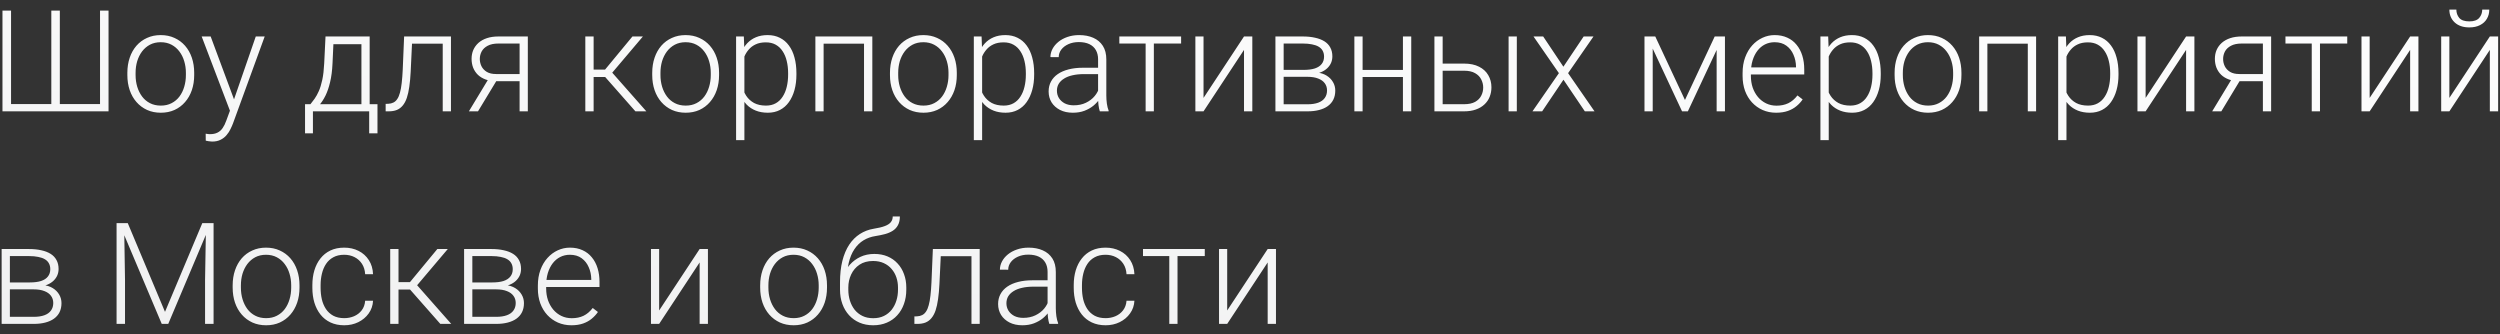 <?xml version="1.0" encoding="UTF-8"?> <svg xmlns="http://www.w3.org/2000/svg" width="247" height="33" viewBox="0 0 247 33" fill="none"><rect x="0" y="0" width="247" height="33" fill="#333333" stroke="none"/> <path d="M0.244 1.047H1.092V10.282H5.07V1.047H5.911V10.282H9.883V1.047H10.724V11H0.244V1.047ZM12.583 7.418V7.192C12.583 6.655 12.661 6.158 12.815 5.702C12.97 5.246 13.191 4.852 13.479 4.52C13.77 4.187 14.119 3.929 14.524 3.747C14.93 3.56 15.381 3.467 15.878 3.467C16.379 3.467 16.833 3.56 17.238 3.747C17.644 3.929 17.992 4.187 18.284 4.52C18.576 4.852 18.799 5.246 18.954 5.702C19.109 6.158 19.186 6.655 19.186 7.192V7.418C19.186 7.956 19.109 8.452 18.954 8.908C18.799 9.359 18.576 9.751 18.284 10.084C17.997 10.417 17.651 10.676 17.245 10.863C16.84 11.046 16.388 11.137 15.892 11.137C15.39 11.137 14.937 11.046 14.531 10.863C14.126 10.676 13.777 10.417 13.485 10.084C13.194 9.751 12.97 9.359 12.815 8.908C12.661 8.452 12.583 7.956 12.583 7.418ZM13.396 7.192V7.418C13.396 7.824 13.451 8.209 13.56 8.573C13.67 8.933 13.829 9.255 14.039 9.537C14.249 9.815 14.508 10.034 14.818 10.193C15.128 10.353 15.486 10.433 15.892 10.433C16.293 10.433 16.646 10.353 16.951 10.193C17.261 10.034 17.521 9.815 17.73 9.537C17.94 9.255 18.097 8.933 18.202 8.573C18.311 8.209 18.366 7.824 18.366 7.418V7.192C18.366 6.791 18.311 6.411 18.202 6.051C18.097 5.691 17.938 5.369 17.724 5.087C17.514 4.804 17.254 4.581 16.944 4.417C16.634 4.253 16.279 4.171 15.878 4.171C15.477 4.171 15.121 4.253 14.812 4.417C14.506 4.581 14.246 4.804 14.032 5.087C13.823 5.369 13.663 5.691 13.554 6.051C13.449 6.411 13.396 6.791 13.396 7.192ZM22.967 10.262L25.27 3.604H26.152L23.021 12.19C22.958 12.358 22.876 12.545 22.775 12.75C22.68 12.955 22.552 13.151 22.393 13.338C22.238 13.529 22.042 13.684 21.805 13.803C21.572 13.926 21.287 13.987 20.95 13.987C20.864 13.987 20.752 13.976 20.615 13.953C20.483 13.935 20.387 13.917 20.328 13.898L20.321 13.208C20.371 13.222 20.444 13.233 20.54 13.242C20.636 13.251 20.702 13.256 20.738 13.256C21.035 13.256 21.283 13.206 21.483 13.105C21.689 13.005 21.859 12.855 21.996 12.654C22.133 12.458 22.254 12.212 22.358 11.916L22.967 10.262ZM20.814 3.604L23.172 9.954L23.391 10.809L22.796 11.144L19.925 3.604H20.814ZM32.161 3.604H32.975L32.852 6.27C32.82 6.98 32.74 7.598 32.612 8.122C32.489 8.642 32.337 9.086 32.154 9.455C31.972 9.82 31.771 10.127 31.553 10.378C31.338 10.624 31.12 10.831 30.896 11H30.452L30.466 10.303L30.671 10.296C30.803 10.136 30.94 9.956 31.081 9.756C31.227 9.551 31.366 9.3 31.498 9.004C31.63 8.708 31.744 8.339 31.84 7.896C31.936 7.454 31.999 6.912 32.031 6.27L32.161 3.604ZM32.428 3.604H36.523V11H35.709V4.369H32.428V3.604ZM30.138 10.296H37.295V13.174H36.475V11H30.917V13.174H30.138V10.296ZM43.892 3.604V4.314H40.145V3.604H43.892ZM44.555 3.604V11H43.741V3.604H44.555ZM39.927 3.604H40.74L40.576 7.069C40.549 7.63 40.503 8.127 40.44 8.56C40.38 8.993 40.298 9.364 40.193 9.674C40.089 9.979 39.954 10.23 39.79 10.426C39.63 10.622 39.437 10.768 39.209 10.863C38.981 10.954 38.715 11 38.409 11H38.102V10.262L38.355 10.255C38.55 10.246 38.721 10.205 38.867 10.132C39.018 10.059 39.145 9.943 39.25 9.783C39.359 9.624 39.448 9.414 39.517 9.154C39.59 8.895 39.647 8.578 39.688 8.204C39.733 7.826 39.767 7.382 39.79 6.871L39.927 3.604ZM48.376 7.609H49.278L47.227 11H46.325L48.376 7.609ZM49.244 3.604H52.149V11H51.336V4.301H49.244C48.811 4.301 48.458 4.374 48.185 4.52C47.916 4.661 47.717 4.848 47.59 5.08C47.467 5.312 47.405 5.561 47.405 5.825C47.405 6.076 47.46 6.315 47.569 6.543C47.683 6.771 47.859 6.958 48.096 7.104C48.333 7.245 48.64 7.315 49.019 7.315H51.63V8.02H49.019C48.631 8.02 48.287 7.965 47.986 7.855C47.685 7.746 47.43 7.593 47.221 7.397C47.016 7.197 46.858 6.962 46.749 6.693C46.644 6.42 46.592 6.126 46.592 5.812C46.592 5.493 46.649 5.201 46.763 4.937C46.881 4.668 47.052 4.433 47.275 4.232C47.503 4.032 47.781 3.877 48.109 3.768C48.442 3.658 48.82 3.604 49.244 3.604ZM58.65 3.604V11H57.83V3.604H58.65ZM63.518 3.604L60.127 7.609H58.363L58.274 6.878H59.778L62.485 3.604H63.518ZM62.779 11L59.696 7.5L60.216 6.871L63.859 11H62.779ZM64.44 7.418V7.192C64.44 6.655 64.518 6.158 64.673 5.702C64.828 5.246 65.049 4.852 65.336 4.52C65.628 4.187 65.976 3.929 66.382 3.747C66.787 3.56 67.239 3.467 67.735 3.467C68.237 3.467 68.69 3.56 69.096 3.747C69.501 3.929 69.85 4.187 70.142 4.52C70.433 4.852 70.657 5.246 70.811 5.702C70.966 6.158 71.044 6.655 71.044 7.192V7.418C71.044 7.956 70.966 8.452 70.811 8.908C70.657 9.359 70.433 9.751 70.142 10.084C69.855 10.417 69.508 10.676 69.103 10.863C68.697 11.046 68.246 11.137 67.749 11.137C67.248 11.137 66.794 11.046 66.389 10.863C65.983 10.676 65.634 10.417 65.343 10.084C65.051 9.751 64.828 9.359 64.673 8.908C64.518 8.452 64.44 7.956 64.44 7.418ZM65.254 7.192V7.418C65.254 7.824 65.309 8.209 65.418 8.573C65.527 8.933 65.687 9.255 65.897 9.537C66.106 9.815 66.366 10.034 66.676 10.193C66.986 10.353 67.343 10.433 67.749 10.433C68.15 10.433 68.503 10.353 68.809 10.193C69.118 10.034 69.378 9.815 69.588 9.537C69.797 9.255 69.955 8.933 70.06 8.573C70.169 8.209 70.224 7.824 70.224 7.418V7.192C70.224 6.791 70.169 6.411 70.06 6.051C69.955 5.691 69.795 5.369 69.581 5.087C69.371 4.804 69.112 4.581 68.802 4.417C68.492 4.253 68.136 4.171 67.735 4.171C67.334 4.171 66.979 4.253 66.669 4.417C66.364 4.581 66.104 4.804 65.89 5.087C65.68 5.369 65.52 5.691 65.411 6.051C65.306 6.411 65.254 6.791 65.254 7.192ZM73.546 5.025V13.844H72.726V3.604H73.491L73.546 5.025ZM78.686 7.233V7.377C78.686 7.928 78.623 8.434 78.495 8.895C78.368 9.355 78.183 9.754 77.941 10.091C77.704 10.424 77.41 10.681 77.06 10.863C76.709 11.046 76.31 11.137 75.863 11.137C75.421 11.137 75.027 11.068 74.681 10.932C74.334 10.795 74.036 10.601 73.785 10.351C73.539 10.095 73.341 9.799 73.19 9.462C73.045 9.12 72.942 8.746 72.883 8.341V6.447C72.951 6.001 73.063 5.595 73.218 5.23C73.373 4.866 73.571 4.551 73.812 4.287C74.059 4.023 74.35 3.82 74.688 3.679C75.025 3.537 75.41 3.467 75.843 3.467C76.294 3.467 76.695 3.556 77.046 3.733C77.401 3.907 77.7 4.16 77.941 4.492C78.188 4.82 78.372 5.217 78.495 5.682C78.623 6.142 78.686 6.659 78.686 7.233ZM77.866 7.377V7.233C77.866 6.8 77.821 6.399 77.73 6.03C77.643 5.661 77.508 5.34 77.326 5.066C77.148 4.788 76.921 4.572 76.643 4.417C76.369 4.262 76.043 4.185 75.665 4.185C75.273 4.185 74.938 4.251 74.66 4.383C74.387 4.51 74.159 4.681 73.977 4.896C73.794 5.105 73.651 5.335 73.546 5.586C73.441 5.837 73.364 6.083 73.314 6.324V8.505C73.4 8.851 73.539 9.173 73.731 9.469C73.922 9.76 74.177 9.995 74.496 10.173C74.82 10.346 75.214 10.433 75.679 10.433C76.052 10.433 76.376 10.355 76.649 10.2C76.923 10.045 77.148 9.829 77.326 9.551C77.508 9.273 77.643 8.949 77.73 8.58C77.821 8.211 77.866 7.81 77.866 7.377ZM85.516 3.604V4.314H81.189V3.604H85.516ZM81.373 3.604V11H80.56V3.604H81.373ZM86.186 3.604V11H85.365V3.604H86.186ZM87.929 7.418V7.192C87.929 6.655 88.006 6.158 88.161 5.702C88.316 5.246 88.537 4.852 88.824 4.52C89.116 4.187 89.465 3.929 89.87 3.747C90.276 3.56 90.727 3.467 91.224 3.467C91.725 3.467 92.178 3.56 92.584 3.747C92.99 3.929 93.338 4.187 93.63 4.52C93.921 4.852 94.145 5.246 94.3 5.702C94.455 6.158 94.532 6.655 94.532 7.192V7.418C94.532 7.956 94.455 8.452 94.3 8.908C94.145 9.359 93.921 9.751 93.63 10.084C93.343 10.417 92.996 10.676 92.591 10.863C92.185 11.046 91.734 11.137 91.237 11.137C90.736 11.137 90.283 11.046 89.877 10.863C89.471 10.676 89.123 10.417 88.831 10.084C88.539 9.751 88.316 9.359 88.161 8.908C88.006 8.452 87.929 7.956 87.929 7.418ZM88.742 7.192V7.418C88.742 7.824 88.797 8.209 88.906 8.573C89.016 8.933 89.175 9.255 89.385 9.537C89.594 9.815 89.854 10.034 90.164 10.193C90.474 10.353 90.832 10.433 91.237 10.433C91.638 10.433 91.992 10.353 92.297 10.193C92.607 10.034 92.867 9.815 93.076 9.537C93.286 9.255 93.443 8.933 93.548 8.573C93.657 8.209 93.712 7.824 93.712 7.418V7.192C93.712 6.791 93.657 6.411 93.548 6.051C93.443 5.691 93.284 5.369 93.069 5.087C92.86 4.804 92.6 4.581 92.29 4.417C91.98 4.253 91.625 4.171 91.224 4.171C90.823 4.171 90.467 4.253 90.157 4.417C89.852 4.581 89.592 4.804 89.378 5.087C89.168 5.369 89.009 5.691 88.899 6.051C88.795 6.411 88.742 6.791 88.742 7.192ZM97.034 5.025V13.844H96.214V3.604H96.98L97.034 5.025ZM102.175 7.233V7.377C102.175 7.928 102.111 8.434 101.983 8.895C101.856 9.355 101.671 9.754 101.43 10.091C101.193 10.424 100.899 10.681 100.548 10.863C100.197 11.046 99.798 11.137 99.352 11.137C98.909 11.137 98.515 11.068 98.169 10.932C97.823 10.795 97.524 10.601 97.273 10.351C97.027 10.095 96.829 9.799 96.679 9.462C96.533 9.12 96.43 8.746 96.371 8.341V6.447C96.439 6.001 96.551 5.595 96.706 5.23C96.861 4.866 97.059 4.551 97.301 4.287C97.547 4.023 97.838 3.82 98.176 3.679C98.513 3.537 98.898 3.467 99.331 3.467C99.782 3.467 100.183 3.556 100.534 3.733C100.89 3.907 101.188 4.16 101.43 4.492C101.676 4.82 101.86 5.217 101.983 5.682C102.111 6.142 102.175 6.659 102.175 7.233ZM101.354 7.377V7.233C101.354 6.8 101.309 6.399 101.218 6.03C101.131 5.661 100.997 5.34 100.814 5.066C100.637 4.788 100.409 4.572 100.131 4.417C99.857 4.262 99.532 4.185 99.153 4.185C98.761 4.185 98.426 4.251 98.148 4.383C97.875 4.51 97.647 4.681 97.465 4.896C97.283 5.105 97.139 5.335 97.034 5.586C96.929 5.837 96.852 6.083 96.802 6.324V8.505C96.888 8.851 97.027 9.173 97.219 9.469C97.41 9.76 97.665 9.995 97.984 10.173C98.308 10.346 98.702 10.433 99.167 10.433C99.541 10.433 99.864 10.355 100.138 10.2C100.411 10.045 100.637 9.829 100.814 9.551C100.997 9.273 101.131 8.949 101.218 8.58C101.309 8.211 101.354 7.81 101.354 7.377ZM108.491 9.674V5.859C108.491 5.508 108.418 5.205 108.272 4.95C108.127 4.695 107.912 4.499 107.63 4.362C107.347 4.226 106.999 4.157 106.584 4.157C106.201 4.157 105.859 4.226 105.559 4.362C105.262 4.494 105.028 4.674 104.854 4.902C104.686 5.126 104.602 5.374 104.602 5.647L103.781 5.641C103.781 5.363 103.85 5.094 103.986 4.834C104.123 4.574 104.317 4.342 104.567 4.137C104.818 3.932 105.117 3.77 105.463 3.651C105.814 3.528 106.199 3.467 106.618 3.467C107.147 3.467 107.612 3.556 108.013 3.733C108.418 3.911 108.735 4.178 108.963 4.533C109.191 4.889 109.305 5.335 109.305 5.873V9.448C109.305 9.703 109.323 9.968 109.359 10.241C109.4 10.515 109.457 10.74 109.53 10.918V11H108.662C108.607 10.836 108.564 10.631 108.532 10.385C108.505 10.134 108.491 9.897 108.491 9.674ZM108.683 6.693L108.696 7.322H107.09C106.671 7.322 106.295 7.361 105.962 7.438C105.634 7.511 105.356 7.621 105.128 7.767C104.9 7.908 104.725 8.079 104.602 8.279C104.483 8.48 104.424 8.708 104.424 8.963C104.424 9.227 104.49 9.469 104.622 9.688C104.759 9.906 104.95 10.082 105.196 10.214C105.447 10.341 105.743 10.405 106.085 10.405C106.541 10.405 106.942 10.321 107.288 10.152C107.639 9.984 107.928 9.763 108.156 9.489C108.384 9.216 108.537 8.917 108.614 8.594L108.97 9.065C108.91 9.293 108.801 9.528 108.642 9.77C108.487 10.007 108.284 10.23 108.033 10.44C107.783 10.645 107.486 10.813 107.145 10.945C106.807 11.073 106.424 11.137 105.996 11.137C105.513 11.137 105.091 11.046 104.731 10.863C104.376 10.681 104.098 10.433 103.897 10.118C103.701 9.799 103.604 9.439 103.604 9.038C103.604 8.674 103.681 8.348 103.836 8.061C103.991 7.769 104.214 7.523 104.506 7.322C104.802 7.117 105.158 6.962 105.572 6.857C105.992 6.748 106.461 6.693 106.98 6.693H108.683ZM114.001 3.604V11H113.188V3.604H114.001ZM116.694 3.604V4.301H110.59V3.604H116.694ZM118.909 9.674L122.908 3.604H123.729V11H122.908V4.93L118.909 11H118.103V3.604H118.909V9.674ZM129.19 7.589H126.593L126.579 6.905H128.794C129.241 6.905 129.612 6.857 129.908 6.762C130.209 6.661 130.435 6.513 130.585 6.317C130.74 6.121 130.817 5.88 130.817 5.593C130.817 5.374 130.772 5.183 130.681 5.019C130.594 4.854 130.462 4.72 130.284 4.615C130.111 4.51 129.892 4.433 129.628 4.383C129.368 4.328 129.065 4.301 128.719 4.301H126.825V11H126.012V3.604H128.719C129.17 3.604 129.573 3.645 129.929 3.727C130.289 3.804 130.596 3.923 130.852 4.082C131.107 4.242 131.3 4.447 131.433 4.697C131.569 4.943 131.638 5.235 131.638 5.572C131.638 5.8 131.594 6.014 131.508 6.215C131.421 6.411 131.294 6.589 131.125 6.748C130.961 6.903 130.758 7.031 130.517 7.131C130.275 7.227 129.997 7.286 129.683 7.309L129.19 7.589ZM129.19 11H126.34L126.654 10.303H129.19C129.601 10.303 129.949 10.25 130.236 10.146C130.523 10.041 130.74 9.886 130.886 9.681C131.036 9.476 131.111 9.227 131.111 8.936C131.111 8.662 131.036 8.425 130.886 8.225C130.74 8.024 130.523 7.869 130.236 7.76C129.949 7.646 129.601 7.589 129.19 7.589H127.304L127.317 6.905H129.744L130.093 7.165C130.466 7.197 130.79 7.297 131.063 7.466C131.337 7.634 131.549 7.849 131.699 8.108C131.85 8.364 131.925 8.644 131.925 8.949C131.925 9.286 131.861 9.585 131.733 9.845C131.606 10.1 131.421 10.314 131.18 10.487C130.943 10.656 130.656 10.784 130.318 10.87C129.981 10.957 129.605 11 129.19 11ZM138.802 6.912V7.609H134.413V6.912H138.802ZM134.625 3.604V11H133.812V3.604H134.625ZM139.431 3.604V11H138.61V3.604H139.431ZM142.24 6.283H144.653C145.237 6.283 145.729 6.386 146.13 6.591C146.531 6.791 146.834 7.069 147.039 7.425C147.249 7.78 147.354 8.181 147.354 8.628C147.354 8.965 147.294 9.28 147.176 9.571C147.062 9.858 146.889 10.109 146.656 10.323C146.428 10.537 146.146 10.704 145.809 10.822C145.476 10.941 145.091 11 144.653 11H141.721V3.604H142.534V10.296H144.653C145.104 10.296 145.469 10.218 145.747 10.063C146.025 9.904 146.226 9.699 146.349 9.448C146.476 9.198 146.54 8.931 146.54 8.648C146.54 8.37 146.476 8.106 146.349 7.855C146.226 7.6 146.025 7.393 145.747 7.233C145.469 7.069 145.104 6.987 144.653 6.987H142.24V6.283ZM149.862 3.604V11H149.049V3.604H149.862ZM152.467 3.604L154.463 6.591L156.466 3.604H157.437L154.928 7.227L157.539 11H156.582L154.47 7.876L152.364 11H151.407L154.019 7.227L151.51 3.604H152.467ZM166.474 9.879L169.413 3.604H170.227L166.761 11H166.187L162.728 3.604H163.541L166.474 9.879ZM163.288 3.604V11H162.475V3.604H163.288ZM169.604 11V3.604H170.425V11H169.604ZM175.483 11.137C175 11.137 174.556 11.048 174.15 10.87C173.749 10.692 173.398 10.442 173.098 10.118C172.801 9.795 172.571 9.412 172.407 8.97C172.248 8.523 172.168 8.035 172.168 7.507V7.213C172.168 6.643 172.252 6.128 172.421 5.668C172.59 5.208 172.822 4.813 173.118 4.485C173.414 4.157 173.752 3.907 174.13 3.733C174.513 3.556 174.914 3.467 175.333 3.467C175.802 3.467 176.219 3.551 176.584 3.72C176.949 3.884 177.254 4.118 177.5 4.424C177.751 4.725 177.94 5.082 178.067 5.497C178.195 5.907 178.259 6.361 178.259 6.857V7.356H172.66V6.659H177.445V6.563C177.436 6.149 177.352 5.761 177.192 5.401C177.037 5.037 176.805 4.741 176.495 4.513C176.185 4.285 175.798 4.171 175.333 4.171C174.987 4.171 174.668 4.244 174.376 4.39C174.089 4.535 173.84 4.745 173.631 5.019C173.426 5.287 173.266 5.609 173.152 5.982C173.043 6.352 172.988 6.762 172.988 7.213V7.507C172.988 7.917 173.048 8.3 173.166 8.655C173.289 9.006 173.462 9.316 173.686 9.585C173.913 9.854 174.182 10.063 174.492 10.214C174.802 10.364 175.144 10.44 175.518 10.44C175.955 10.44 176.342 10.36 176.68 10.2C177.017 10.036 177.32 9.779 177.589 9.428L178.102 9.824C177.942 10.061 177.742 10.28 177.5 10.48C177.263 10.681 176.978 10.841 176.646 10.959C176.313 11.078 175.925 11.137 175.483 11.137ZM180.679 5.025V13.844H179.858V3.604H180.624L180.679 5.025ZM185.819 7.233V7.377C185.819 7.928 185.756 8.434 185.628 8.895C185.5 9.355 185.316 9.754 185.074 10.091C184.837 10.424 184.543 10.681 184.192 10.863C183.841 11.046 183.443 11.137 182.996 11.137C182.554 11.137 182.16 11.068 181.813 10.932C181.467 10.795 181.169 10.601 180.918 10.351C180.672 10.095 180.474 9.799 180.323 9.462C180.177 9.12 180.075 8.746 180.016 8.341V6.447C180.084 6.001 180.196 5.595 180.351 5.23C180.506 4.866 180.704 4.551 180.945 4.287C181.191 4.023 181.483 3.82 181.82 3.679C182.158 3.537 182.543 3.467 182.976 3.467C183.427 3.467 183.828 3.556 184.179 3.733C184.534 3.907 184.833 4.16 185.074 4.492C185.32 4.82 185.505 5.217 185.628 5.682C185.756 6.142 185.819 6.659 185.819 7.233ZM184.999 7.377V7.233C184.999 6.8 184.953 6.399 184.862 6.03C184.776 5.661 184.641 5.34 184.459 5.066C184.281 4.788 184.053 4.572 183.775 4.417C183.502 4.262 183.176 4.185 182.798 4.185C182.406 4.185 182.071 4.251 181.793 4.383C181.52 4.51 181.292 4.681 181.109 4.896C180.927 5.105 180.784 5.335 180.679 5.586C180.574 5.837 180.496 6.083 180.446 6.324V8.505C180.533 8.851 180.672 9.173 180.863 9.469C181.055 9.76 181.31 9.995 181.629 10.173C181.952 10.346 182.347 10.433 182.812 10.433C183.185 10.433 183.509 10.355 183.782 10.2C184.056 10.045 184.281 9.829 184.459 9.551C184.641 9.273 184.776 8.949 184.862 8.58C184.953 8.211 184.999 7.81 184.999 7.377ZM187.187 7.418V7.192C187.187 6.655 187.264 6.158 187.419 5.702C187.574 5.246 187.795 4.852 188.082 4.52C188.374 4.187 188.722 3.929 189.128 3.747C189.534 3.56 189.985 3.467 190.481 3.467C190.983 3.467 191.436 3.56 191.842 3.747C192.247 3.929 192.596 4.187 192.888 4.52C193.179 4.852 193.403 5.246 193.558 5.702C193.713 6.158 193.79 6.655 193.79 7.192V7.418C193.79 7.956 193.713 8.452 193.558 8.908C193.403 9.359 193.179 9.751 192.888 10.084C192.601 10.417 192.254 10.676 191.849 10.863C191.443 11.046 190.992 11.137 190.495 11.137C189.994 11.137 189.54 11.046 189.135 10.863C188.729 10.676 188.381 10.417 188.089 10.084C187.797 9.751 187.574 9.359 187.419 8.908C187.264 8.452 187.187 7.956 187.187 7.418ZM188 7.192V7.418C188 7.824 188.055 8.209 188.164 8.573C188.273 8.933 188.433 9.255 188.643 9.537C188.852 9.815 189.112 10.034 189.422 10.193C189.732 10.353 190.09 10.433 190.495 10.433C190.896 10.433 191.249 10.353 191.555 10.193C191.865 10.034 192.124 9.815 192.334 9.537C192.544 9.255 192.701 8.933 192.806 8.573C192.915 8.209 192.97 7.824 192.97 7.418V7.192C192.97 6.791 192.915 6.411 192.806 6.051C192.701 5.691 192.541 5.369 192.327 5.087C192.118 4.804 191.858 4.581 191.548 4.417C191.238 4.253 190.882 4.171 190.481 4.171C190.08 4.171 189.725 4.253 189.415 4.417C189.11 4.581 188.85 4.804 188.636 5.087C188.426 5.369 188.267 5.691 188.157 6.051C188.052 6.411 188 6.791 188 7.192ZM200.496 3.604V4.314H196.169V3.604H200.496ZM196.354 3.604V11H195.54V3.604H196.354ZM201.166 3.604V11H200.346V3.604H201.166ZM204.167 5.025V13.844H203.347V3.604H204.112L204.167 5.025ZM209.308 7.233V7.377C209.308 7.928 209.244 8.434 209.116 8.895C208.989 9.355 208.804 9.754 208.562 10.091C208.326 10.424 208.032 10.681 207.681 10.863C207.33 11.046 206.931 11.137 206.484 11.137C206.042 11.137 205.648 11.068 205.302 10.932C204.955 10.795 204.657 10.601 204.406 10.351C204.16 10.095 203.962 9.799 203.812 9.462C203.666 9.12 203.563 8.746 203.504 8.341V6.447C203.572 6.001 203.684 5.595 203.839 5.23C203.994 4.866 204.192 4.551 204.434 4.287C204.68 4.023 204.971 3.82 205.309 3.679C205.646 3.537 206.031 3.467 206.464 3.467C206.915 3.467 207.316 3.556 207.667 3.733C208.022 3.907 208.321 4.16 208.562 4.492C208.809 4.82 208.993 5.217 209.116 5.682C209.244 6.142 209.308 6.659 209.308 7.233ZM208.487 7.377V7.233C208.487 6.8 208.442 6.399 208.351 6.03C208.264 5.661 208.13 5.34 207.947 5.066C207.77 4.788 207.542 4.572 207.264 4.417C206.99 4.262 206.664 4.185 206.286 4.185C205.894 4.185 205.559 4.251 205.281 4.383C205.008 4.51 204.78 4.681 204.598 4.896C204.415 5.105 204.272 5.335 204.167 5.586C204.062 5.837 203.985 6.083 203.935 6.324V8.505C204.021 8.851 204.16 9.173 204.352 9.469C204.543 9.76 204.798 9.995 205.117 10.173C205.441 10.346 205.835 10.433 206.3 10.433C206.674 10.433 206.997 10.355 207.271 10.2C207.544 10.045 207.77 9.829 207.947 9.551C208.13 9.273 208.264 8.949 208.351 8.58C208.442 8.211 208.487 7.81 208.487 7.377ZM211.987 9.674L215.986 3.604H216.807V11H215.986V4.93L211.987 11H211.181V3.604H211.987V9.674ZM220.614 7.609H221.517L219.466 11H218.563L220.614 7.609ZM221.482 3.604H224.388V11H223.574V4.301H221.482C221.049 4.301 220.696 4.374 220.423 4.52C220.154 4.661 219.956 4.848 219.828 5.08C219.705 5.312 219.644 5.561 219.644 5.825C219.644 6.076 219.698 6.315 219.808 6.543C219.922 6.771 220.097 6.958 220.334 7.104C220.571 7.245 220.879 7.315 221.257 7.315H223.868V8.02H221.257C220.869 8.02 220.525 7.965 220.225 7.855C219.924 7.746 219.669 7.593 219.459 7.397C219.254 7.197 219.097 6.962 218.987 6.693C218.882 6.42 218.83 6.126 218.83 5.812C218.83 5.493 218.887 5.201 219.001 4.937C219.119 4.668 219.29 4.433 219.514 4.232C219.742 4.032 220.02 3.877 220.348 3.768C220.68 3.658 221.059 3.604 221.482 3.604ZM229.214 3.604V11H228.4V3.604H229.214ZM231.907 3.604V4.301H225.803V3.604H231.907ZM234.122 9.674L238.121 3.604H238.941V11H238.121V4.93L234.122 11H233.315V3.604H234.122V9.674ZM241.997 9.674L245.996 3.604H246.816V11H245.996V4.93L241.997 11H241.19V3.604H241.997V9.674ZM245.244 0.951H245.941C245.941 1.293 245.862 1.596 245.702 1.86C245.547 2.125 245.322 2.332 245.025 2.482C244.729 2.633 244.378 2.708 243.973 2.708C243.362 2.708 242.879 2.544 242.523 2.216C242.173 1.888 241.997 1.466 241.997 0.951H242.688C242.688 1.266 242.783 1.539 242.975 1.771C243.171 1.999 243.503 2.113 243.973 2.113C244.428 2.113 244.754 1.997 244.95 1.765C245.146 1.532 245.244 1.261 245.244 0.951ZM3.341 28.589H0.743L0.729 27.905H2.944C3.391 27.905 3.762 27.857 4.059 27.762C4.359 27.662 4.585 27.513 4.735 27.317C4.89 27.121 4.968 26.88 4.968 26.593C4.968 26.374 4.922 26.183 4.831 26.019C4.744 25.855 4.612 25.72 4.435 25.615C4.261 25.51 4.043 25.433 3.778 25.383C3.519 25.328 3.215 25.301 2.869 25.301H0.976V32H0.162V24.604H2.869C3.32 24.604 3.724 24.645 4.079 24.727C4.439 24.804 4.747 24.922 5.002 25.082C5.257 25.241 5.451 25.447 5.583 25.697C5.72 25.943 5.788 26.235 5.788 26.572C5.788 26.8 5.745 27.014 5.658 27.215C5.572 27.411 5.444 27.588 5.275 27.748C5.111 27.903 4.909 28.031 4.667 28.131C4.425 28.227 4.147 28.286 3.833 28.309L3.341 28.589ZM3.341 32H0.49L0.805 31.303H3.341C3.751 31.303 4.1 31.25 4.387 31.145C4.674 31.041 4.89 30.886 5.036 30.681C5.187 30.476 5.262 30.227 5.262 29.936C5.262 29.662 5.187 29.425 5.036 29.225C4.89 29.024 4.674 28.869 4.387 28.76C4.1 28.646 3.751 28.589 3.341 28.589H1.454L1.468 27.905H3.895L4.243 28.165C4.617 28.197 4.94 28.297 5.214 28.466C5.487 28.634 5.699 28.849 5.85 29.108C6 29.364 6.075 29.644 6.075 29.949C6.075 30.287 6.011 30.585 5.884 30.845C5.756 31.1 5.572 31.314 5.33 31.487C5.093 31.656 4.806 31.784 4.469 31.87C4.132 31.957 3.756 32 3.341 32ZM11.776 22.047H12.624L16.302 30.811L19.986 22.047H20.827L16.623 32H15.98L11.776 22.047ZM11.517 22.047H12.262L12.351 27.652V32H11.517V22.047ZM20.355 22.047H21.101V32H20.26V27.652L20.355 22.047ZM22.987 28.418V28.192C22.987 27.655 23.065 27.158 23.22 26.702C23.375 26.246 23.596 25.852 23.883 25.52C24.174 25.187 24.523 24.929 24.929 24.747C25.334 24.56 25.785 24.467 26.282 24.467C26.784 24.467 27.237 24.56 27.643 24.747C28.048 24.929 28.397 25.187 28.689 25.52C28.98 25.852 29.203 26.246 29.358 26.702C29.513 27.158 29.591 27.655 29.591 28.192V28.418C29.591 28.956 29.513 29.453 29.358 29.908C29.203 30.359 28.98 30.751 28.689 31.084C28.401 31.417 28.055 31.676 27.649 31.863C27.244 32.046 26.793 32.137 26.296 32.137C25.795 32.137 25.341 32.046 24.936 31.863C24.53 31.676 24.181 31.417 23.89 31.084C23.598 30.751 23.375 30.359 23.22 29.908C23.065 29.453 22.987 28.956 22.987 28.418ZM23.801 28.192V28.418C23.801 28.824 23.855 29.209 23.965 29.573C24.074 29.933 24.234 30.255 24.443 30.537C24.653 30.815 24.913 31.034 25.223 31.193C25.533 31.353 25.89 31.433 26.296 31.433C26.697 31.433 27.05 31.353 27.355 31.193C27.665 31.034 27.925 30.815 28.135 30.537C28.344 30.255 28.502 29.933 28.606 29.573C28.716 29.209 28.77 28.824 28.77 28.418V28.192C28.77 27.791 28.716 27.411 28.606 27.051C28.502 26.691 28.342 26.369 28.128 26.087C27.918 25.804 27.659 25.581 27.349 25.417C27.039 25.253 26.683 25.171 26.282 25.171C25.881 25.171 25.526 25.253 25.216 25.417C24.91 25.581 24.651 25.804 24.436 26.087C24.227 26.369 24.067 26.691 23.958 27.051C23.853 27.411 23.801 27.791 23.801 28.192ZM34.014 31.433C34.36 31.433 34.684 31.369 34.984 31.241C35.29 31.109 35.54 30.915 35.736 30.66C35.937 30.4 36.051 30.084 36.078 29.71H36.857C36.835 30.179 36.691 30.599 36.427 30.968C36.167 31.332 35.825 31.619 35.401 31.829C34.982 32.034 34.52 32.137 34.014 32.137C33.499 32.137 33.043 32.043 32.647 31.856C32.255 31.67 31.926 31.41 31.662 31.077C31.398 30.74 31.197 30.348 31.061 29.901C30.928 29.45 30.862 28.965 30.862 28.445V28.158C30.862 27.639 30.928 27.156 31.061 26.709C31.197 26.258 31.398 25.866 31.662 25.533C31.926 25.196 32.255 24.934 32.647 24.747C33.038 24.56 33.492 24.467 34.007 24.467C34.535 24.467 35.009 24.574 35.429 24.788C35.852 25.002 36.19 25.305 36.44 25.697C36.696 26.089 36.835 26.554 36.857 27.092H36.078C36.055 26.695 35.95 26.354 35.764 26.066C35.577 25.779 35.331 25.558 35.025 25.403C34.72 25.248 34.38 25.171 34.007 25.171C33.588 25.171 33.23 25.253 32.934 25.417C32.637 25.576 32.396 25.797 32.209 26.08C32.027 26.358 31.892 26.677 31.806 27.037C31.719 27.393 31.676 27.766 31.676 28.158V28.445C31.676 28.842 31.717 29.22 31.799 29.58C31.885 29.936 32.02 30.252 32.202 30.53C32.389 30.808 32.63 31.029 32.927 31.193C33.227 31.353 33.59 31.433 34.014 31.433ZM39.373 24.604V32H38.553V24.604H39.373ZM44.24 24.604L40.85 28.609H39.086L38.997 27.878H40.501L43.208 24.604H44.24ZM43.502 32L40.419 28.5L40.938 27.871L44.582 32H43.502ZM49.032 28.589H46.435L46.421 27.905H48.636C49.082 27.905 49.454 27.857 49.75 27.762C50.051 27.662 50.276 27.513 50.427 27.317C50.582 27.121 50.659 26.88 50.659 26.593C50.659 26.374 50.614 26.183 50.523 26.019C50.436 25.855 50.304 25.72 50.126 25.615C49.953 25.51 49.734 25.433 49.47 25.383C49.21 25.328 48.907 25.301 48.56 25.301H46.667V32H45.853V24.604H48.56C49.012 24.604 49.415 24.645 49.77 24.727C50.13 24.804 50.438 24.922 50.693 25.082C50.949 25.241 51.142 25.447 51.274 25.697C51.411 25.943 51.48 26.235 51.48 26.572C51.48 26.8 51.436 27.014 51.35 27.215C51.263 27.411 51.135 27.588 50.967 27.748C50.803 27.903 50.6 28.031 50.358 28.131C50.117 28.227 49.839 28.286 49.524 28.309L49.032 28.589ZM49.032 32H46.182L46.496 31.303H49.032C49.442 31.303 49.791 31.25 50.078 31.145C50.365 31.041 50.582 30.886 50.727 30.681C50.878 30.476 50.953 30.227 50.953 29.936C50.953 29.662 50.878 29.425 50.727 29.225C50.582 29.024 50.365 28.869 50.078 28.76C49.791 28.646 49.442 28.589 49.032 28.589H47.145L47.159 27.905H49.586L49.935 28.165C50.308 28.197 50.632 28.297 50.905 28.466C51.179 28.634 51.391 28.849 51.541 29.108C51.691 29.364 51.767 29.644 51.767 29.949C51.767 30.287 51.703 30.585 51.575 30.845C51.448 31.1 51.263 31.314 51.022 31.487C50.785 31.656 50.497 31.784 50.16 31.87C49.823 31.957 49.447 32 49.032 32ZM56.456 32.137C55.973 32.137 55.529 32.048 55.123 31.87C54.722 31.692 54.371 31.442 54.07 31.118C53.774 30.795 53.544 30.412 53.38 29.97C53.22 29.523 53.141 29.035 53.141 28.507V28.213C53.141 27.643 53.225 27.128 53.394 26.668C53.562 26.208 53.795 25.814 54.091 25.485C54.387 25.157 54.724 24.907 55.102 24.733C55.485 24.556 55.886 24.467 56.306 24.467C56.775 24.467 57.192 24.551 57.557 24.72C57.921 24.884 58.227 25.119 58.473 25.424C58.723 25.725 58.912 26.082 59.04 26.497C59.168 26.907 59.231 27.361 59.231 27.857V28.356H53.633V27.659H58.418V27.564C58.409 27.149 58.325 26.761 58.165 26.401C58.01 26.037 57.778 25.741 57.468 25.513C57.158 25.285 56.77 25.171 56.306 25.171C55.959 25.171 55.64 25.244 55.349 25.39C55.062 25.535 54.813 25.745 54.603 26.019C54.398 26.287 54.239 26.609 54.125 26.982C54.016 27.352 53.961 27.762 53.961 28.213V28.507C53.961 28.917 54.02 29.3 54.139 29.655C54.262 30.006 54.435 30.316 54.658 30.585C54.886 30.854 55.155 31.064 55.465 31.214C55.775 31.364 56.117 31.439 56.49 31.439C56.928 31.439 57.315 31.36 57.652 31.2C57.99 31.036 58.293 30.779 58.562 30.428L59.074 30.824C58.915 31.061 58.714 31.28 58.473 31.48C58.236 31.681 57.951 31.84 57.618 31.959C57.285 32.078 56.898 32.137 56.456 32.137ZM65.124 30.674L69.123 24.604H69.943V32H69.123V25.93L65.124 32H64.317V24.604H65.124V30.674ZM75.105 28.418V28.192C75.105 27.655 75.182 27.158 75.337 26.702C75.492 26.246 75.713 25.852 76 25.52C76.292 25.187 76.64 24.929 77.046 24.747C77.451 24.56 77.903 24.467 78.399 24.467C78.901 24.467 79.354 24.56 79.76 24.747C80.165 24.929 80.514 25.187 80.806 25.52C81.097 25.852 81.321 26.246 81.476 26.702C81.63 27.158 81.708 27.655 81.708 28.192V28.418C81.708 28.956 81.63 29.453 81.476 29.908C81.321 30.359 81.097 30.751 80.806 31.084C80.519 31.417 80.172 31.676 79.767 31.863C79.361 32.046 78.91 32.137 78.413 32.137C77.912 32.137 77.458 32.046 77.053 31.863C76.647 31.676 76.299 31.417 76.007 31.084C75.715 30.751 75.492 30.359 75.337 29.908C75.182 29.453 75.105 28.956 75.105 28.418ZM75.918 28.192V28.418C75.918 28.824 75.973 29.209 76.082 29.573C76.191 29.933 76.351 30.255 76.561 30.537C76.77 30.815 77.03 31.034 77.34 31.193C77.65 31.353 78.007 31.433 78.413 31.433C78.814 31.433 79.167 31.353 79.473 31.193C79.783 31.034 80.042 30.815 80.252 30.537C80.462 30.255 80.619 29.933 80.724 29.573C80.833 29.209 80.888 28.824 80.888 28.418V28.192C80.888 27.791 80.833 27.411 80.724 27.051C80.619 26.691 80.459 26.369 80.245 26.087C80.035 25.804 79.776 25.581 79.466 25.417C79.156 25.253 78.8 25.171 78.399 25.171C77.998 25.171 77.643 25.253 77.333 25.417C77.028 25.581 76.768 25.804 76.554 26.087C76.344 26.369 76.185 26.691 76.075 27.051C75.97 27.411 75.918 27.791 75.918 28.192ZM88.202 21.384H88.906C88.906 21.726 88.845 22.01 88.722 22.238C88.603 22.466 88.435 22.651 88.216 22.792C87.997 22.933 87.74 23.045 87.443 23.127C87.152 23.204 86.833 23.27 86.486 23.325C86.062 23.389 85.673 23.528 85.317 23.742C84.966 23.956 84.666 24.25 84.415 24.624C84.164 24.993 83.975 25.451 83.848 25.998C83.725 26.54 83.674 27.176 83.697 27.905V28.541H82.993V27.905C82.993 27.103 83.071 26.392 83.226 25.773C83.385 25.148 83.611 24.615 83.902 24.173C84.199 23.731 84.549 23.38 84.955 23.12C85.365 22.856 85.819 22.683 86.315 22.601C86.78 22.528 87.149 22.439 87.423 22.334C87.701 22.229 87.899 22.099 88.018 21.944C88.141 21.789 88.202 21.602 88.202 21.384ZM86.384 25.089C86.867 25.089 87.302 25.171 87.689 25.335C88.077 25.499 88.407 25.731 88.681 26.032C88.959 26.328 89.171 26.679 89.316 27.085C89.467 27.486 89.542 27.926 89.542 28.404V28.623C89.542 29.134 89.465 29.603 89.31 30.031C89.159 30.46 88.94 30.831 88.653 31.145C88.371 31.46 88.027 31.704 87.621 31.877C87.22 32.05 86.771 32.137 86.274 32.137C85.773 32.137 85.322 32.05 84.921 31.877C84.52 31.704 84.176 31.46 83.889 31.145C83.602 30.831 83.38 30.46 83.226 30.031C83.071 29.603 82.993 29.134 82.993 28.623V28.404C82.993 28.272 83.007 28.142 83.034 28.015C83.066 27.887 83.105 27.762 83.15 27.639C83.196 27.511 83.242 27.386 83.287 27.263C83.447 26.848 83.672 26.479 83.964 26.155C84.255 25.827 84.604 25.567 85.01 25.376C85.42 25.185 85.878 25.089 86.384 25.089ZM86.261 25.786C85.728 25.786 85.279 25.909 84.914 26.155C84.554 26.397 84.281 26.718 84.094 27.119C83.907 27.516 83.814 27.944 83.814 28.404V28.623C83.814 29.001 83.866 29.359 83.971 29.696C84.076 30.034 84.231 30.334 84.436 30.599C84.645 30.858 84.903 31.064 85.208 31.214C85.513 31.364 85.869 31.439 86.274 31.439C86.675 31.439 87.029 31.364 87.334 31.214C87.639 31.064 87.894 30.858 88.1 30.599C88.305 30.334 88.46 30.034 88.564 29.696C88.669 29.359 88.722 29.001 88.722 28.623V28.404C88.722 28.058 88.669 27.727 88.564 27.413C88.46 27.099 88.302 26.821 88.093 26.579C87.888 26.333 87.63 26.139 87.32 25.998C87.015 25.857 86.662 25.786 86.261 25.786ZM96.132 24.604V25.314H92.386V24.604H96.132ZM96.795 24.604V32H95.981V24.604H96.795ZM92.167 24.604H92.981L92.816 28.069C92.789 28.63 92.743 29.127 92.68 29.56C92.62 29.992 92.538 30.364 92.434 30.674C92.329 30.979 92.194 31.23 92.03 31.426C91.871 31.622 91.677 31.768 91.449 31.863C91.221 31.954 90.955 32 90.649 32H90.342V31.262L90.595 31.255C90.791 31.246 90.962 31.205 91.107 31.132C91.258 31.059 91.385 30.943 91.49 30.783C91.6 30.624 91.689 30.414 91.757 30.154C91.83 29.895 91.887 29.578 91.928 29.204C91.973 28.826 92.007 28.381 92.03 27.871L92.167 24.604ZM103.501 30.674V26.859C103.501 26.509 103.428 26.205 103.282 25.95C103.136 25.695 102.922 25.499 102.64 25.362C102.357 25.226 102.008 25.157 101.594 25.157C101.211 25.157 100.869 25.226 100.568 25.362C100.272 25.494 100.037 25.674 99.864 25.902C99.696 26.126 99.611 26.374 99.611 26.648L98.791 26.641C98.791 26.363 98.859 26.094 98.996 25.834C99.133 25.574 99.326 25.342 99.577 25.137C99.828 24.932 100.126 24.77 100.473 24.651C100.824 24.528 101.209 24.467 101.628 24.467C102.157 24.467 102.621 24.556 103.022 24.733C103.428 24.911 103.745 25.178 103.973 25.533C104.201 25.889 104.314 26.335 104.314 26.873V30.448C104.314 30.703 104.333 30.968 104.369 31.241C104.41 31.515 104.467 31.74 104.54 31.918V32H103.672C103.617 31.836 103.574 31.631 103.542 31.385C103.515 31.134 103.501 30.897 103.501 30.674ZM103.692 27.693L103.706 28.322H102.1C101.68 28.322 101.304 28.361 100.972 28.439C100.644 28.511 100.366 28.621 100.138 28.767C99.91 28.908 99.734 29.079 99.611 29.279C99.493 29.48 99.434 29.708 99.434 29.963C99.434 30.227 99.5 30.469 99.632 30.688C99.769 30.906 99.96 31.082 100.206 31.214C100.457 31.341 100.753 31.405 101.095 31.405C101.55 31.405 101.951 31.321 102.298 31.152C102.649 30.984 102.938 30.763 103.166 30.489C103.394 30.216 103.547 29.917 103.624 29.594L103.979 30.065C103.92 30.293 103.811 30.528 103.651 30.77C103.496 31.006 103.294 31.23 103.043 31.439C102.792 31.645 102.496 31.813 102.154 31.945C101.817 32.073 101.434 32.137 101.006 32.137C100.523 32.137 100.101 32.046 99.741 31.863C99.386 31.681 99.108 31.433 98.907 31.118C98.711 30.799 98.613 30.439 98.613 30.038C98.613 29.674 98.691 29.348 98.846 29.061C99.001 28.769 99.224 28.523 99.516 28.322C99.812 28.117 100.167 27.962 100.582 27.857C101.001 27.748 101.471 27.693 101.99 27.693H103.692ZM109.236 31.433C109.583 31.433 109.906 31.369 110.207 31.241C110.512 31.109 110.763 30.915 110.959 30.66C111.16 30.4 111.273 30.084 111.301 29.71H112.08C112.057 30.179 111.914 30.599 111.649 30.968C111.39 31.332 111.048 31.619 110.624 31.829C110.205 32.034 109.742 32.137 109.236 32.137C108.721 32.137 108.266 32.043 107.869 31.856C107.477 31.67 107.149 31.41 106.885 31.077C106.62 30.74 106.42 30.348 106.283 29.901C106.151 29.45 106.085 28.965 106.085 28.445V28.158C106.085 27.639 106.151 27.156 106.283 26.709C106.42 26.258 106.62 25.866 106.885 25.533C107.149 25.196 107.477 24.934 107.869 24.747C108.261 24.56 108.715 24.467 109.229 24.467C109.758 24.467 110.232 24.574 110.651 24.788C111.075 25.002 111.412 25.305 111.663 25.697C111.918 26.089 112.057 26.554 112.08 27.092H111.301C111.278 26.695 111.173 26.354 110.986 26.066C110.799 25.779 110.553 25.558 110.248 25.403C109.943 25.248 109.603 25.171 109.229 25.171C108.81 25.171 108.452 25.253 108.156 25.417C107.86 25.576 107.618 25.797 107.432 26.08C107.249 26.358 107.115 26.677 107.028 27.037C106.942 27.393 106.898 27.766 106.898 28.158V28.445C106.898 28.842 106.939 29.22 107.021 29.58C107.108 29.936 107.243 30.252 107.425 30.53C107.612 30.808 107.853 31.029 108.149 31.193C108.45 31.353 108.812 31.433 109.236 31.433ZM116.339 24.604V32H115.525V24.604H116.339ZM119.032 24.604V25.301H112.928V24.604H119.032ZM121.247 30.674L125.246 24.604H126.066V32H125.246V25.93L121.247 32H120.44V24.604H121.247V30.674Z" fill="url(#paint0_linear_2609_2026)"></path> <defs> <linearGradient id="paint0_linear_2609_2026" x1="172.964" y1="-11.333" x2="166.345" y2="65.667" gradientUnits="userSpaceOnUse"> <stop stop-color="white"></stop> <stop offset="1" stop-color="#EBECED"></stop> </linearGradient> </defs> </svg> 
